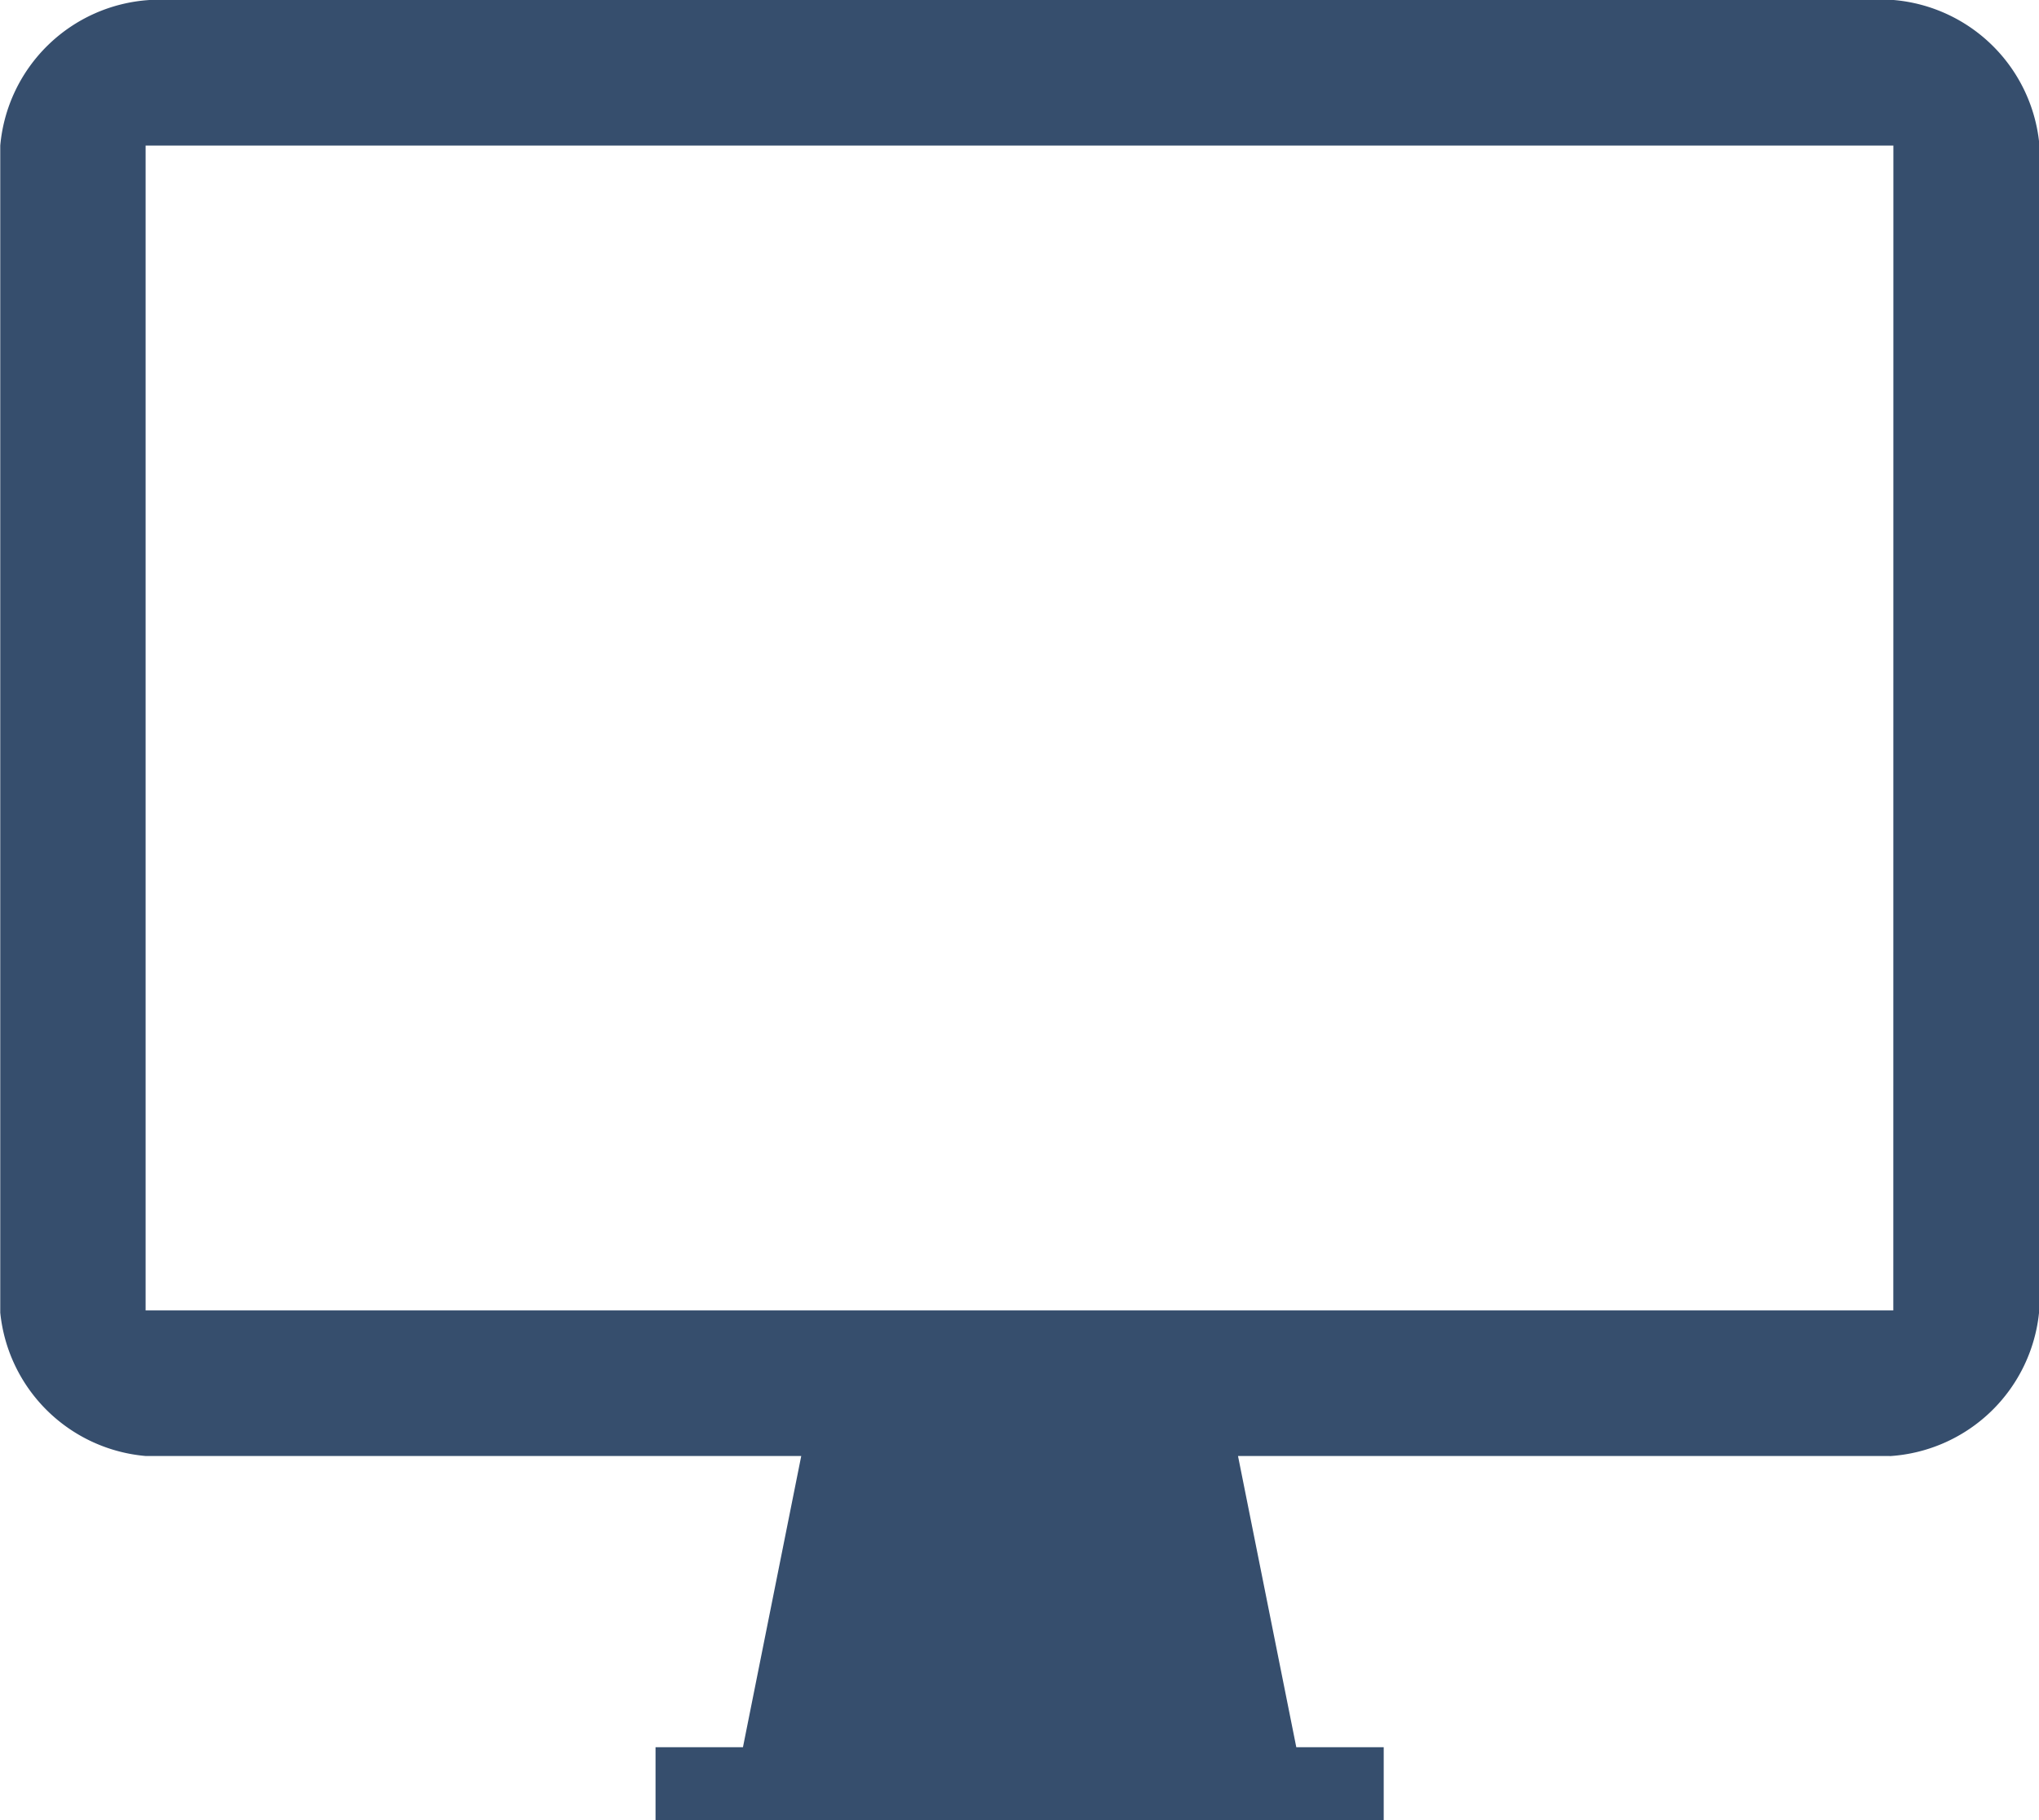 <svg xmlns="http://www.w3.org/2000/svg" width="24" height="21.428" viewBox="0 0 24 21.428">
  <path id="Path_36438" data-name="Path 36438" d="M475.286,1514.714H454.714v13.714h20.571Zm-.043,15.428h-7.671l.686,3.428h1.029v.857h-8.571v-.857h1.029l.686-3.428h-7.714a1.884,1.884,0,0,1-1.714-1.688v-13.74a1.885,1.885,0,0,1,1.757-1.714h20.529a1.884,1.884,0,0,1,1.714,1.688v13.74A1.885,1.885,0,0,1,475.243,1530.143Z" transform="translate(-453 -1513)" fill="#364e6d" fill-rule="evenodd"/>
</svg>
